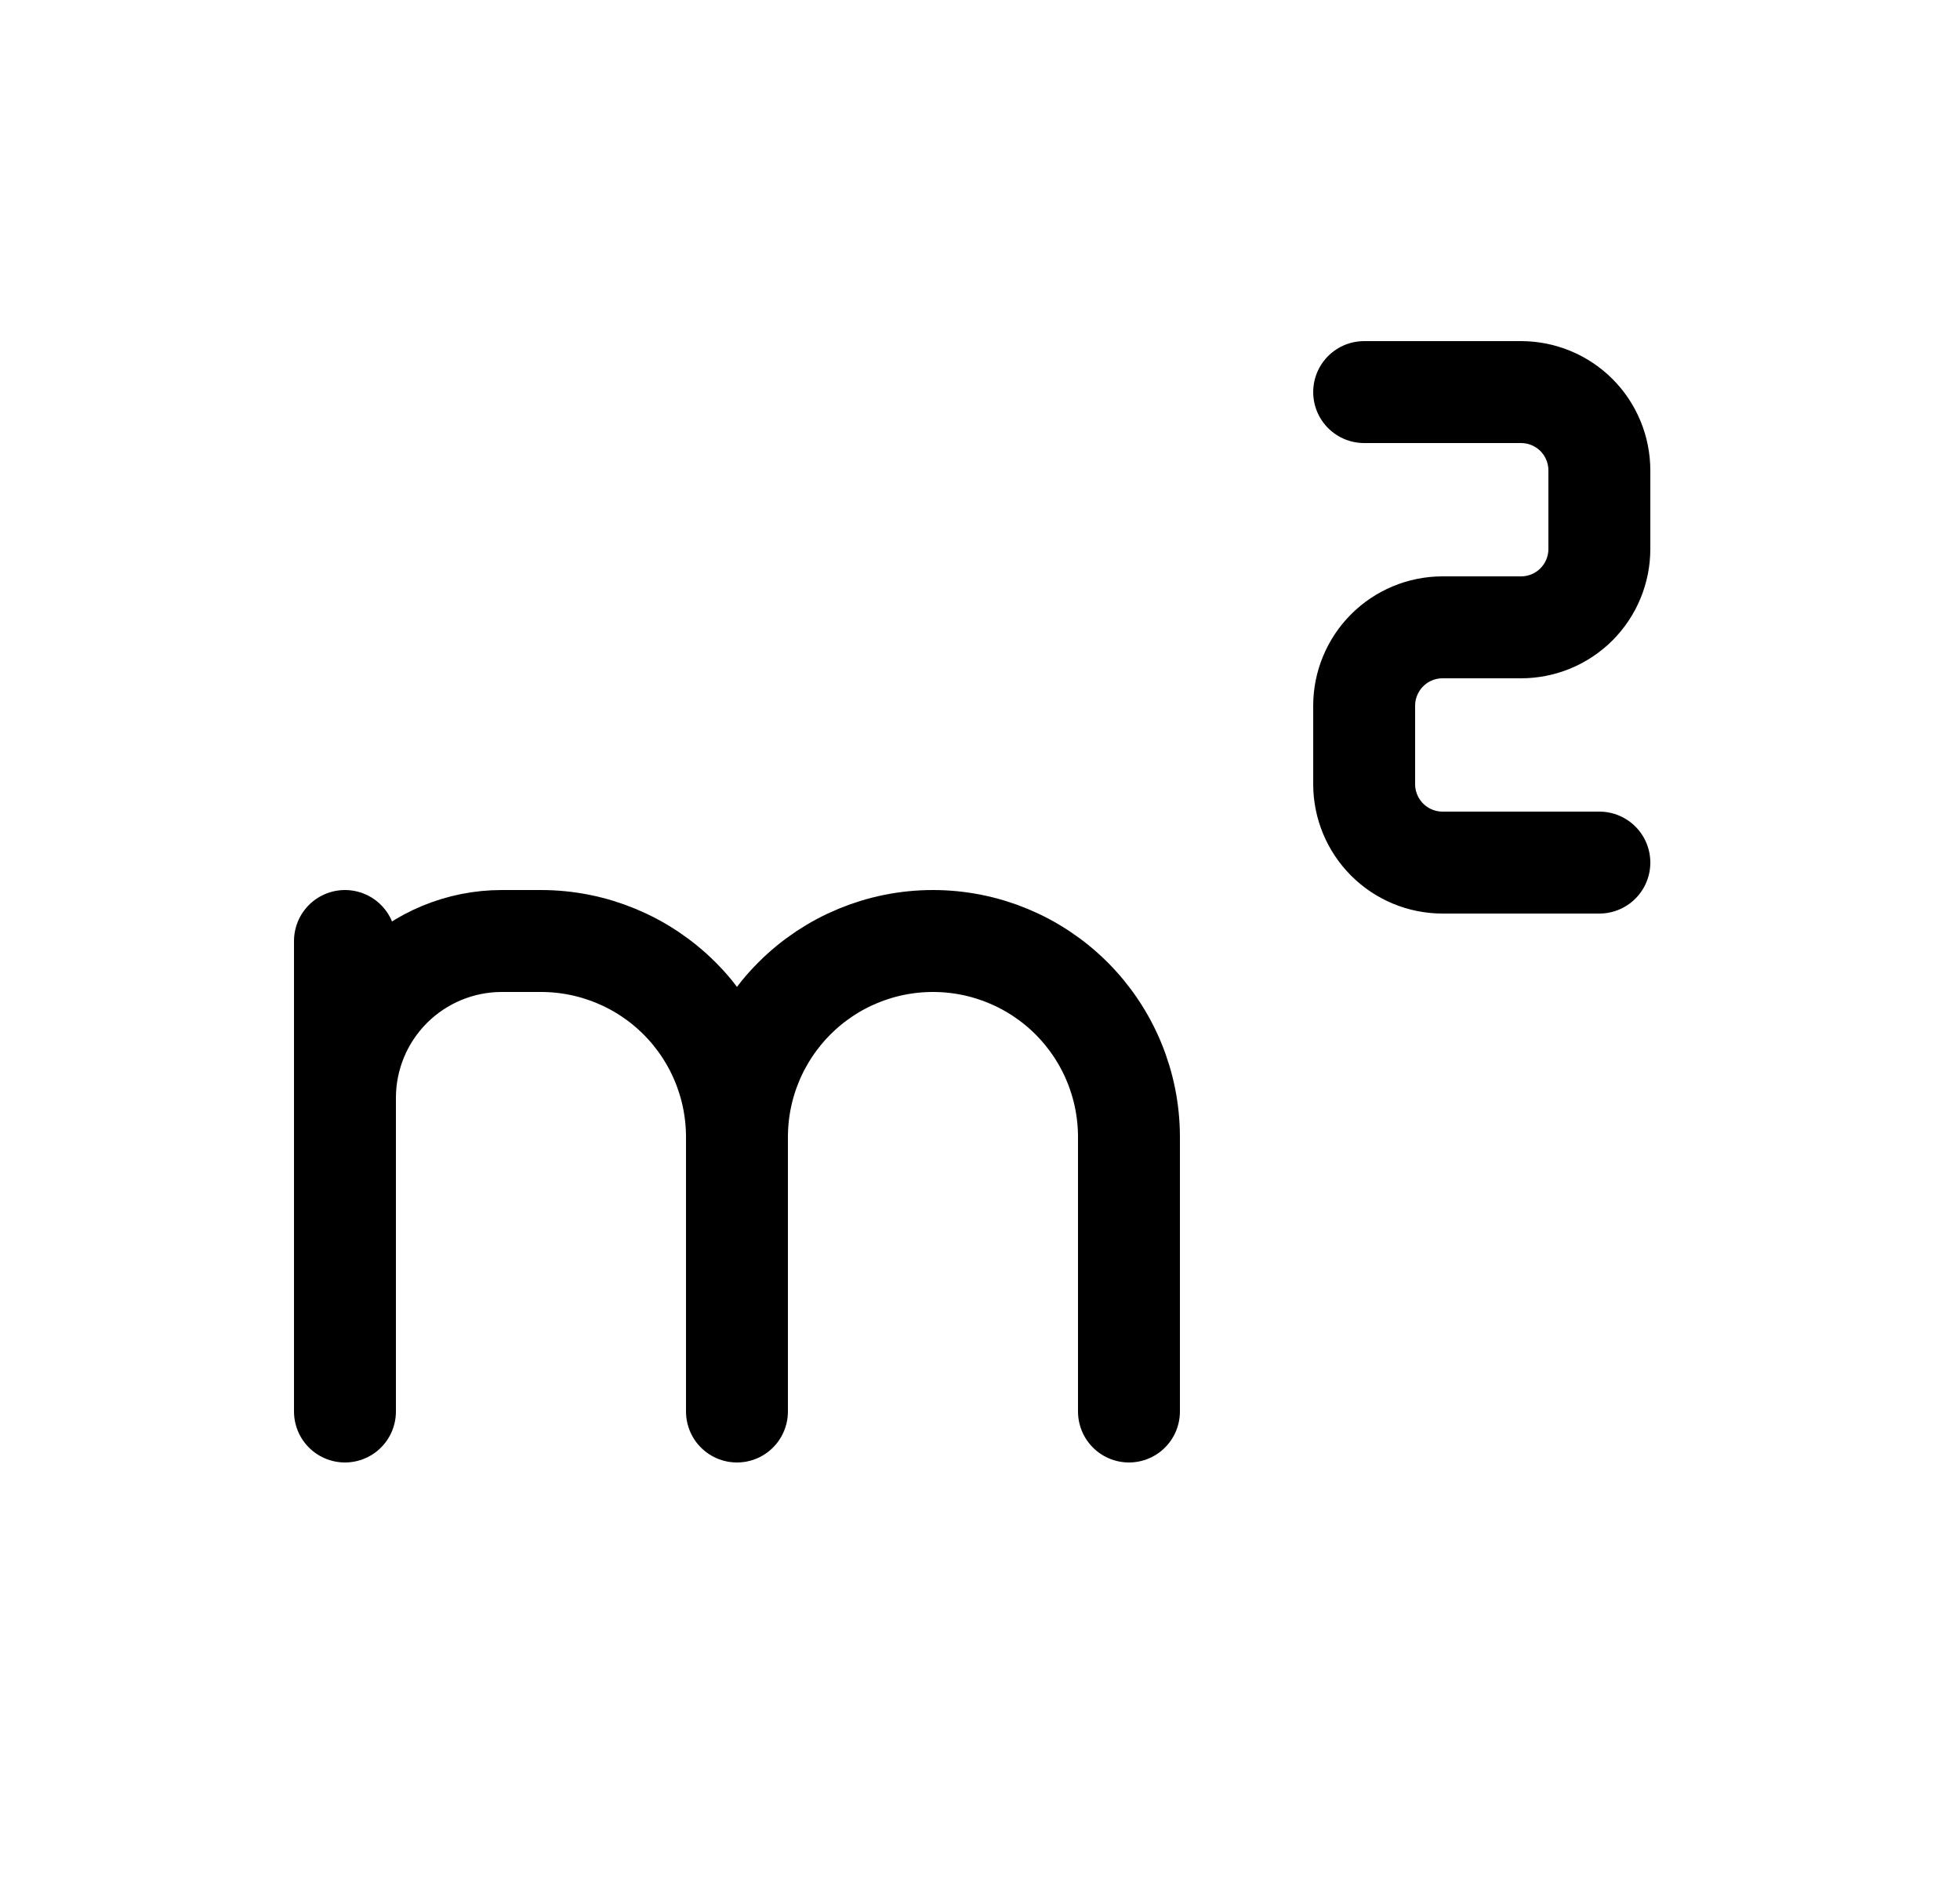 <svg xmlns="http://www.w3.org/2000/svg" width="25" height="24" viewBox="0 0 25 24" fill="none"><path d="M17.4 5H19.4C19.666 5 19.92 5.105 20.108 5.293C20.295 5.48 20.4 5.735 20.4 6V7C20.4 7.265 20.295 7.52 20.108 7.707C19.92 7.895 19.666 8 19.4 8H18.4C18.135 8 17.881 8.105 17.693 8.293C17.506 8.48 17.4 8.735 17.4 9V10C17.4 10.265 17.506 10.52 17.693 10.707C17.881 10.895 18.135 11 18.4 11H20.4" stroke="black" stroke-width="1.3" stroke-linecap="round" stroke-linejoin="round"></path><path d="M4.4 12V18" stroke="black" stroke-width="1.3" stroke-linecap="round" stroke-linejoin="round"></path><path d="M4.4 14C4.4 13.47 4.611 12.961 4.986 12.586C5.361 12.211 5.87 12 6.4 12H6.9C7.563 12 8.199 12.263 8.668 12.732C9.137 13.201 9.4 13.837 9.4 14.5V18" stroke="black" stroke-width="1.3" stroke-linecap="round" stroke-linejoin="round"></path><path d="M9.4 15.5V14.5C9.4 13.837 9.664 13.201 10.133 12.732C10.601 12.263 11.237 12 11.9 12C12.563 12 13.199 12.263 13.668 12.732C14.137 13.201 14.4 13.837 14.4 14.5V18" stroke="black" stroke-width="1.3" stroke-linecap="round" stroke-linejoin="round"></path></svg>
